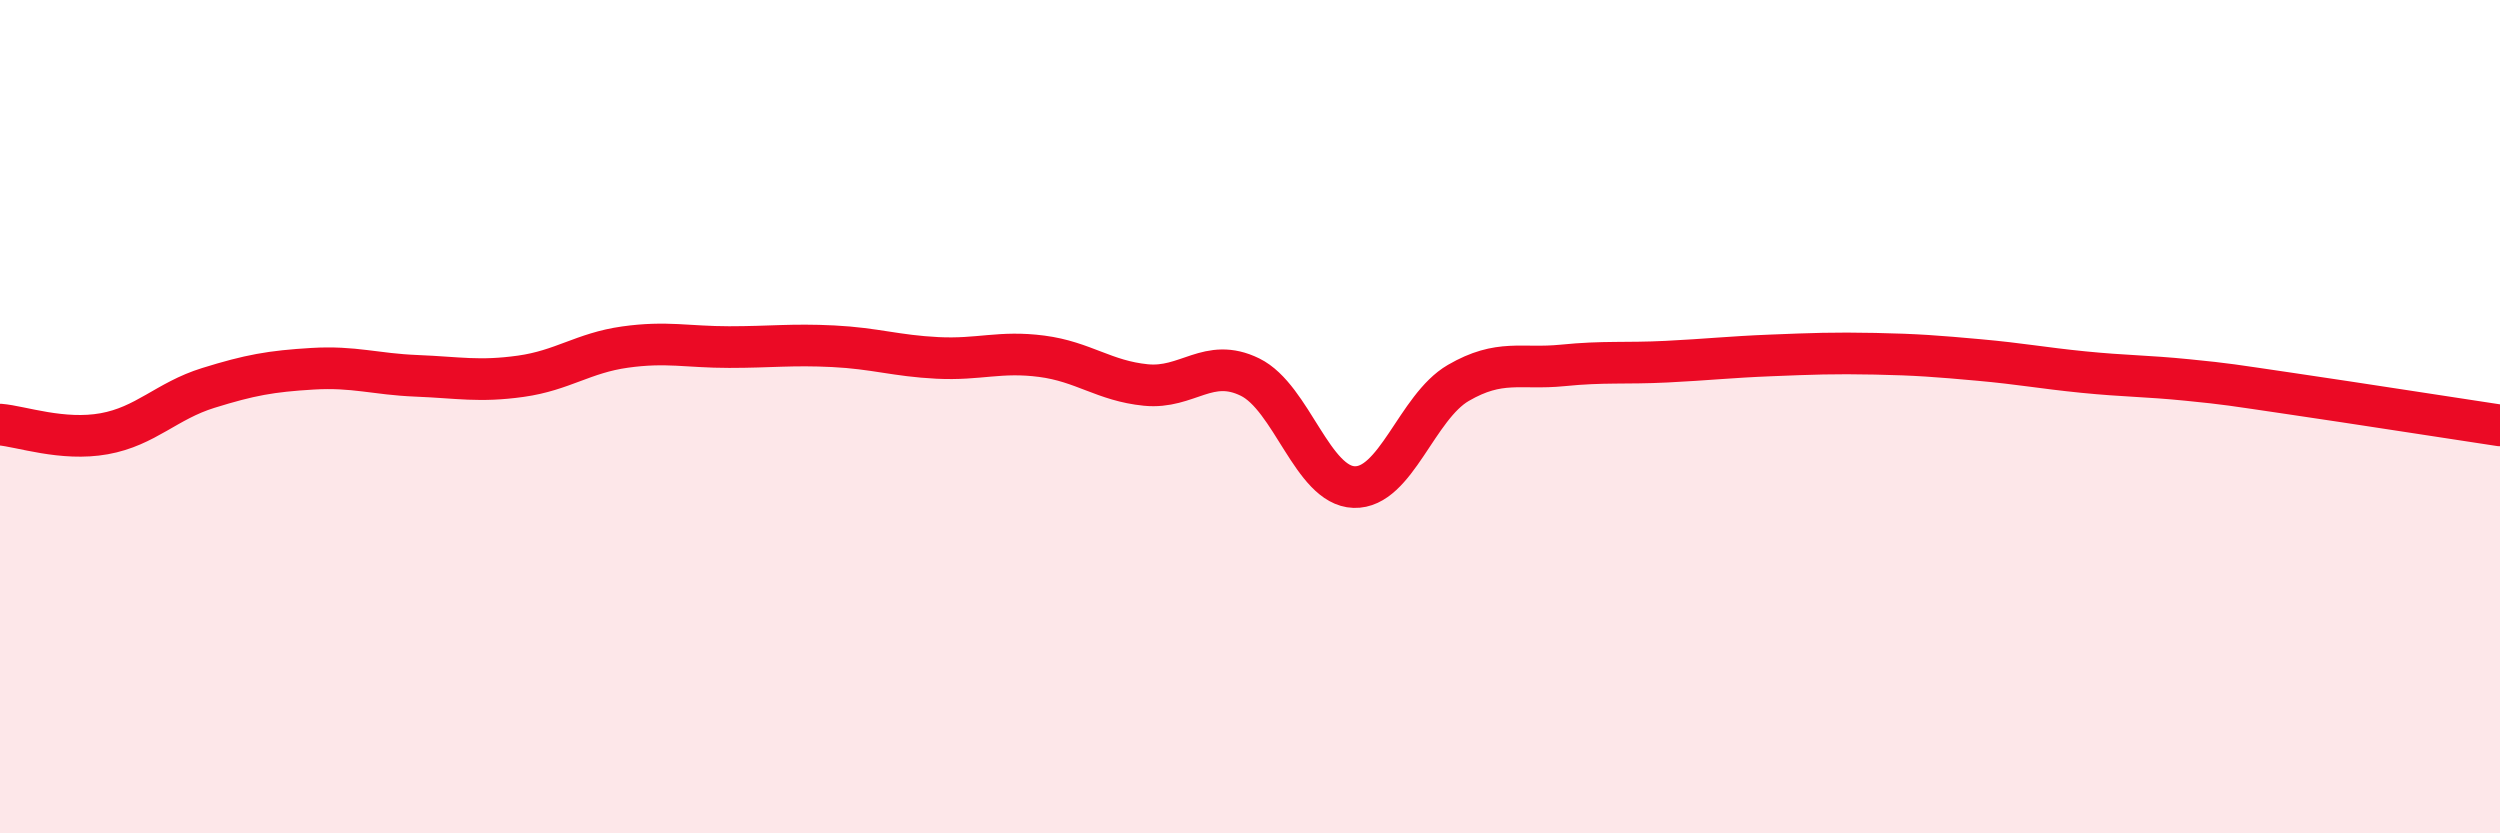 
    <svg width="60" height="20" viewBox="0 0 60 20" xmlns="http://www.w3.org/2000/svg">
      <path
        d="M 0,10.19 C 0.5,10.23 1.5,10.59 2.5,10.41 C 3.5,10.23 4,9.62 5,9.31 C 6,9 6.5,8.91 7.5,8.85 C 8.5,8.79 9,8.98 10,9.02 C 11,9.06 11.5,9.17 12.5,9.03 C 13.5,8.89 14,8.47 15,8.33 C 16,8.19 16.5,8.33 17.5,8.33 C 18.5,8.33 19,8.26 20,8.31 C 21,8.36 21.5,8.54 22.5,8.59 C 23.5,8.64 24,8.42 25,8.55 C 26,8.68 26.5,9.14 27.5,9.24 C 28.5,9.34 29,8.56 30,9.05 C 31,9.54 31.5,11.66 32.5,11.69 C 33.5,11.72 34,9.77 35,9.19 C 36,8.61 36.5,8.87 37.5,8.77 C 38.5,8.67 39,8.73 40,8.68 C 41,8.63 41.5,8.57 42.5,8.53 C 43.5,8.49 44,8.47 45,8.49 C 46,8.51 46.5,8.55 47.5,8.64 C 48.5,8.73 49,8.83 50,8.93 C 51,9.03 51.5,9.02 52.5,9.12 C 53.5,9.22 53.5,9.23 55,9.45 C 56.5,9.67 59,10.06 60,10.21L60 20L0 20Z"
        fill="#EB0A25"
        opacity="0.1"
        stroke-linecap="round"
        stroke-linejoin="round"
      />
      <path
        d="M 0,10.19 C 0.5,10.23 1.5,10.59 2.5,10.41 C 3.5,10.23 4,9.62 5,9.31 C 6,9 6.5,8.91 7.5,8.85 C 8.5,8.79 9,8.98 10,9.02 C 11,9.06 11.5,9.17 12.5,9.03 C 13.5,8.89 14,8.47 15,8.33 C 16,8.19 16.5,8.33 17.5,8.33 C 18.5,8.33 19,8.26 20,8.31 C 21,8.36 21.5,8.54 22.5,8.59 C 23.5,8.64 24,8.42 25,8.55 C 26,8.68 26.5,9.14 27.5,9.24 C 28.5,9.34 29,8.56 30,9.05 C 31,9.54 31.5,11.66 32.5,11.69 C 33.5,11.72 34,9.77 35,9.19 C 36,8.61 36.5,8.87 37.5,8.77 C 38.5,8.67 39,8.73 40,8.68 C 41,8.63 41.5,8.57 42.5,8.53 C 43.5,8.49 44,8.47 45,8.49 C 46,8.51 46.5,8.55 47.5,8.64 C 48.5,8.73 49,8.83 50,8.93 C 51,9.03 51.5,9.02 52.5,9.12 C 53.5,9.22 53.5,9.23 55,9.45 C 56.5,9.67 59,10.06 60,10.21"
        stroke="#EB0A25"
        stroke-width="1"
        fill="none"
        stroke-linecap="round"
        stroke-linejoin="round"
      />
    </svg>
  
